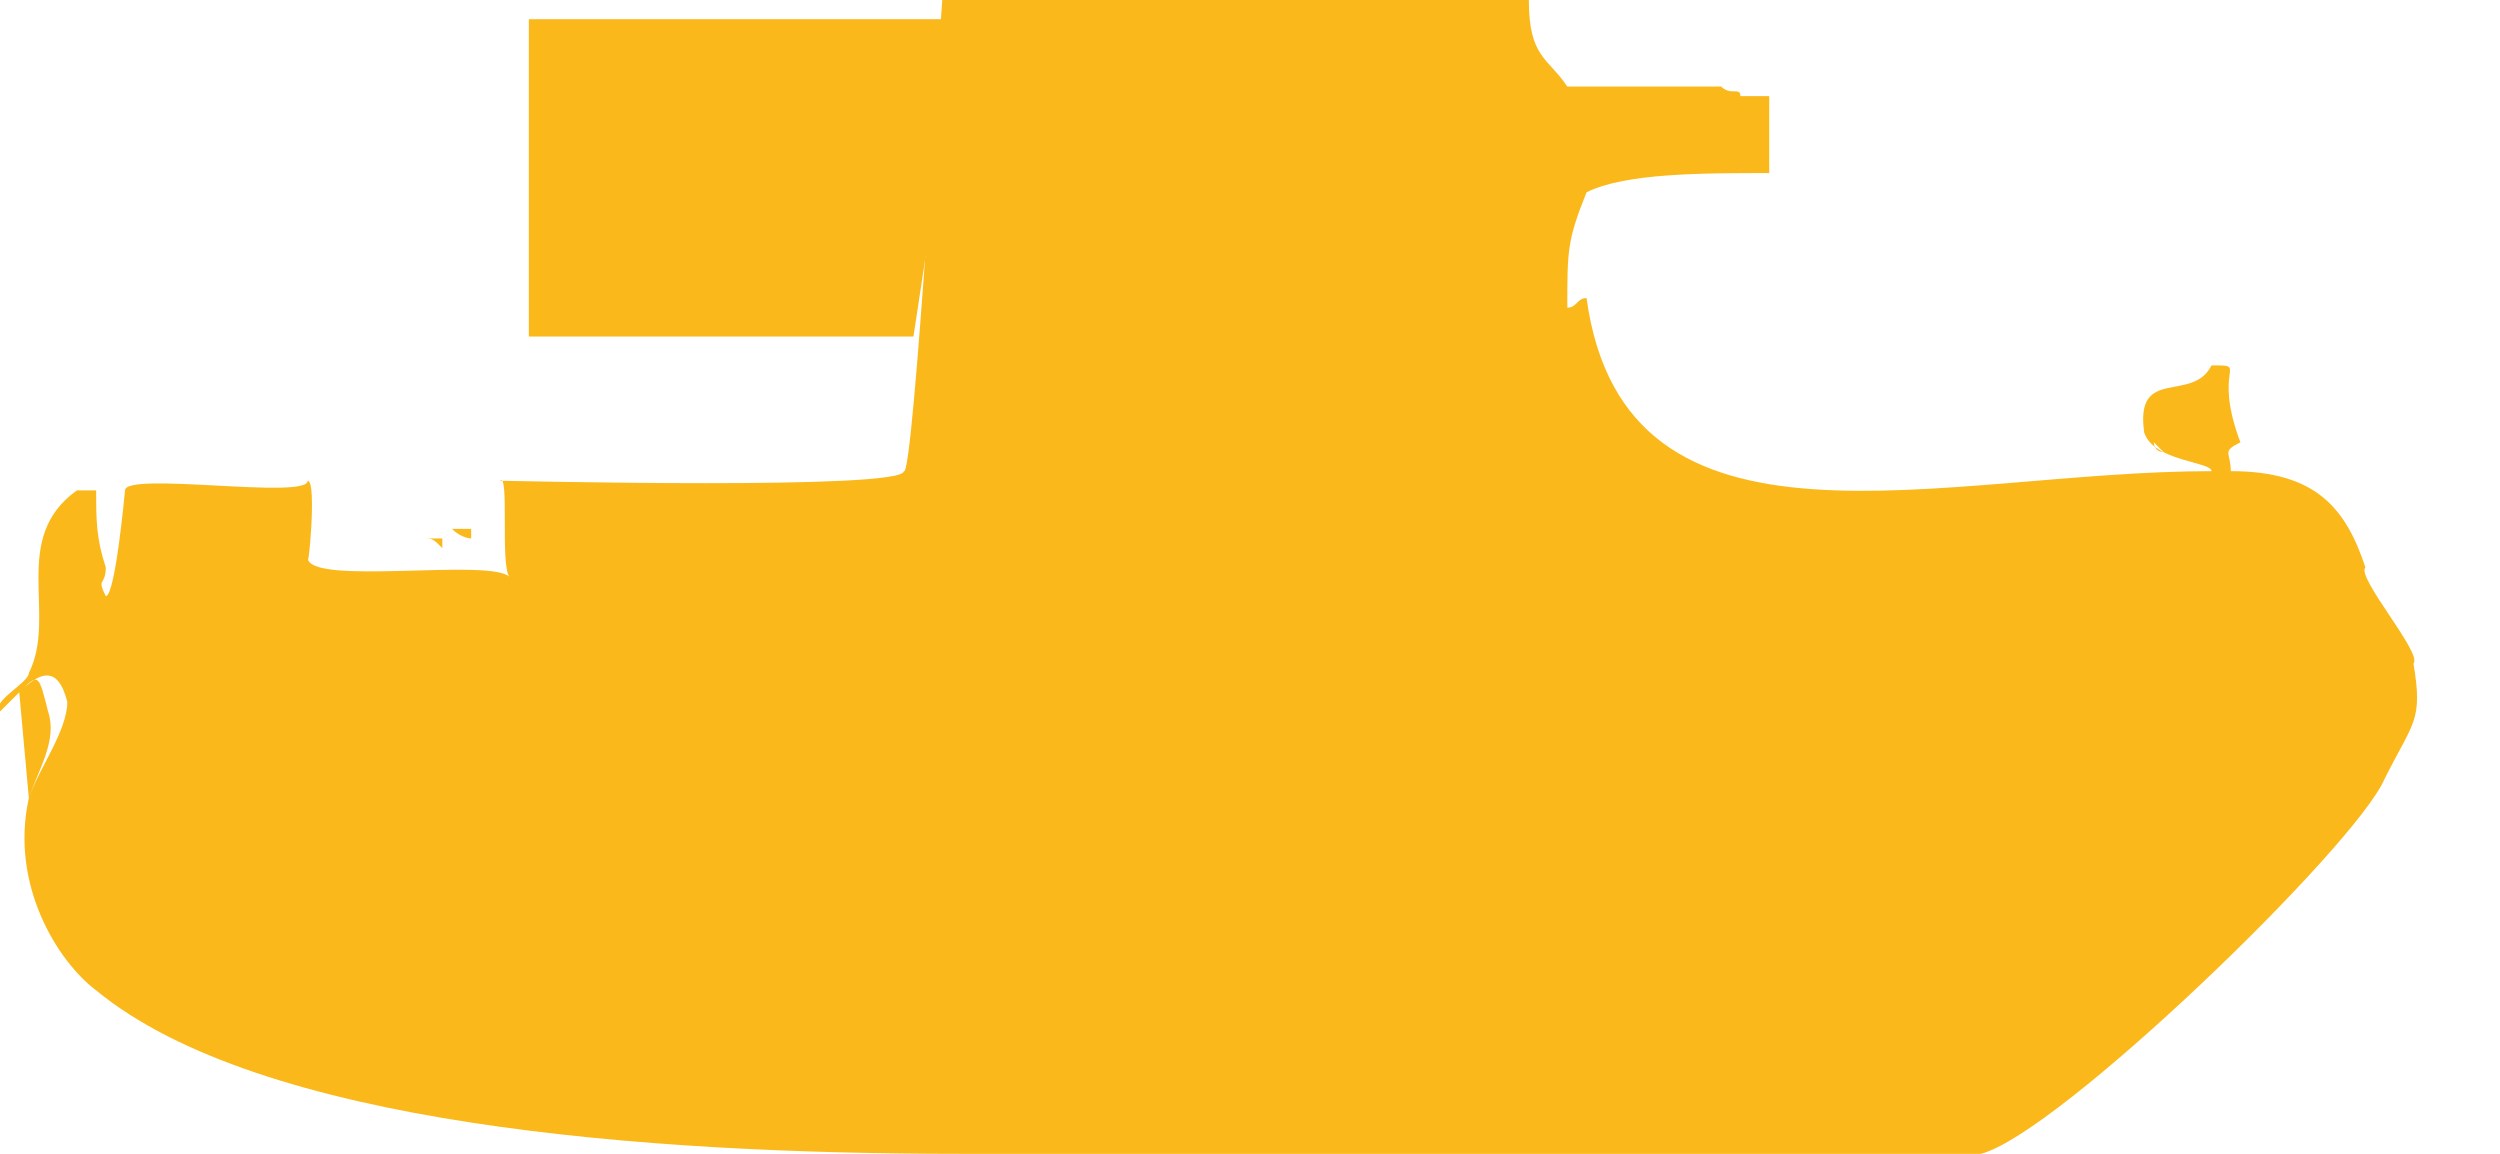 <?xml version="1.0" encoding="utf-8"?>
<!-- Generator: Adobe Illustrator 27.7.0, SVG Export Plug-In . SVG Version: 6.00 Build 0)  -->
<svg version="1.1" id="Layer_1" xmlns="http://www.w3.org/2000/svg" xmlns:xlink="http://www.w3.org/1999/xlink" x="0px" y="0px"
	 width="26px" height="12px" viewBox="0 0 26 12" style="enable-background:new 0 0 26 12;" xml:space="preserve">
<style type="text/css">
	.st0{fill:#FAB81B;}
</style>
<path id="path-1" class="st0" d="M15.9,0c0,0.6,0.2,0.6,0.4,0.9c0.5,0,1.1,0,1.6,0C18,1,18.1,0.9,18.1,1h0.3c0,0,0,0.7,0,0.8
	c-0.7,0-1.5,0-1.9,0.2c-0.2,0.5-0.2,0.6-0.2,1.2c0.1,0,0.1-0.1,0.2-0.1C16.9,6,20.2,4.9,23,4.9c0-0.1-0.6-0.1-0.7-0.4
	c-0.1-0.7,0.5-0.3,0.7-0.7c0.4,0,0,0,0.3,0.8c-0.2,0.1-0.1,0.1-0.1,0.3c0.9,0,1.2,0.4,1.4,1c-0.1,0.1,0.6,0.9,0.5,1
	c0.1,0.6,0,0.6-0.3,1.2c-0.3,0.7-3.4,3.7-4.2,3.9c-3.5,0-7.1,0-10.6,0c-3.3,0-7.3-0.3-9-1.7c-0.4-0.3-0.9-1.1-0.7-2
	c0.1-0.3,0.4-0.7,0.4-1C0.6,6.9,0.4,7,0.2,7.2C0.1,7.3,0,7.4,0,7.4C-0.1,7.3,0.3,7.1,0.3,7c0.3-0.6-0.2-1.4,0.5-1.9
	c0.1,0,0.1,0,0.2,0c0,0.3,0,0.5,0.1,0.8c0,0.2-0.1,0.1,0,0.3c0.1,0,0.2-1.1,0.2-1.1c0-0.2,1.9,0.1,1.9-0.1c0.1,0,0,1,0,0.8
	c0,0.3,1.9,0,2.1,0.2c-0.1-0.1,0-1.1-0.1-1c0.1,0,4.2,0.1,4.2-0.1C9.5,5,9.8-0.1,9.8,0H15.9z M22.6,4.3h0.1
	C22.7,4.3,22.7,4.3,22.6,4.3z M22.5,4.5c0,0,0,0.1,0.1,0.1C22.5,4.6,22.5,4.5,22.5,4.5z M22.4,4.6c0,0,0,0.1,0.1,0.1
	C22.5,4.7,22.5,4.7,22.4,4.6z M22.5,4.8h0.1H22.5z M4.7,5.5c0.1,0,0.1,0,0.2,0c0,0,0,0,0,0.1C4.9,5.6,4.8,5.6,4.7,5.5z M4.4,5.6
	c0.1,0,0.1,0,0.2,0c0,0,0,0,0,0.1C4.5,5.6,4.5,5.6,4.4,5.6z M0.3,8.3C0.4,8,0.6,7.7,0.5,7.4C0.4,7,0.4,7,0.2,7.2 M0.3,8.3
	c0.1-0.3,0.1-0.4,0-0.6C0.2,7.2,0.4,7,0.2,7.2"/>
<polygon class="st0" points="10,0.2 5.5,0.2 5.5,3.5 9.5,3.5 "/>
</svg>
